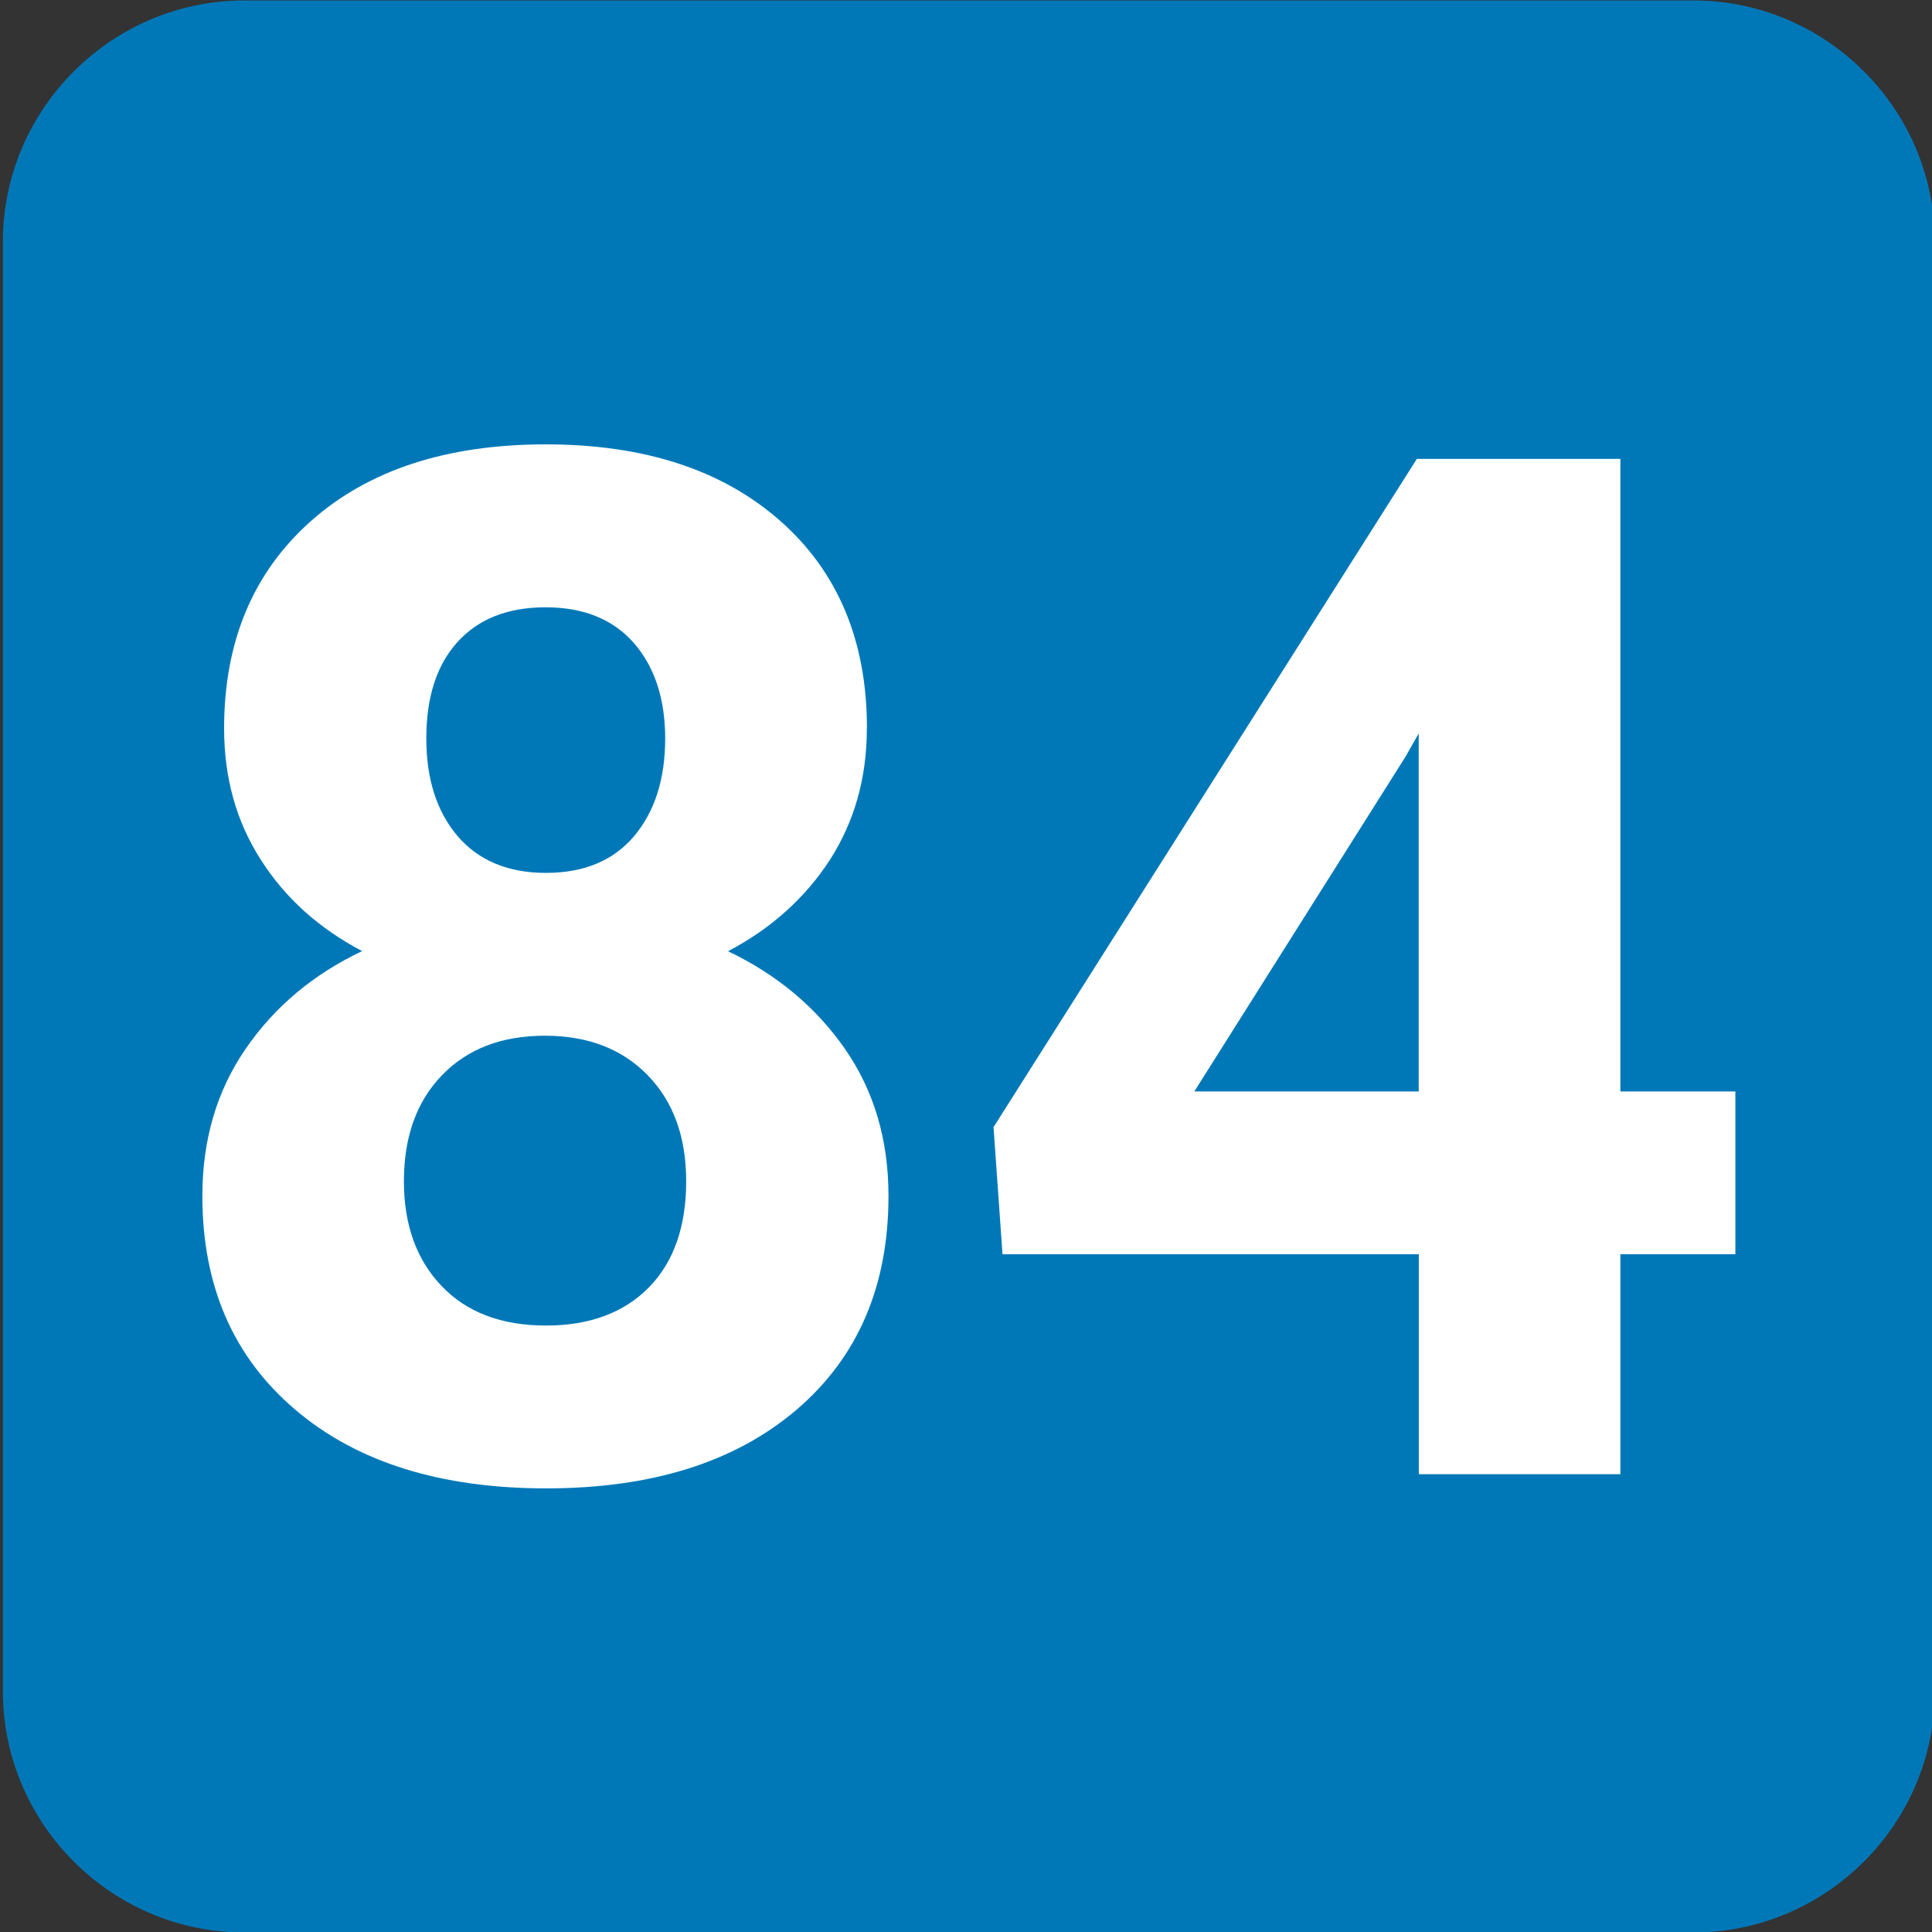 <?xml version="1.0" encoding="UTF-8" standalone="no"?>
<!-- Created with Inkscape (http://www.inkscape.org/) -->

<svg
   width="500"
   height="500"
   viewBox="0 0 132.292 132.292"
   version="1.1"
   id="svg8480"
   inkscape:version="1.1 (c68e22c387, 2021-05-23)"
   sodipodi:docname="Linka 84.svg"
   xmlns:inkscape="http://www.inkscape.org/namespaces/inkscape"
   xmlns:sodipodi="http://sodipodi.sourceforge.net/DTD/sodipodi-0.dtd"
   xmlns="http://www.w3.org/2000/svg"
   xmlns:svg="http://www.w3.org/2000/svg">
  <rect x="0" y="0" width="132.292" height="132.292" fill="#333333" stroke="none"/>
  <sodipodi:namedview
     id="namedview8482"
     pagecolor="#ffffff"
     bordercolor="#666666"
     borderopacity="1.0"
     inkscape:pageshadow="2"
     inkscape:pageopacity="0.0"
     inkscape:pagecheckerboard="0"
     inkscape:document-units="mm"
     showgrid="false"
     units="px"
     inkscape:zoom="0.46"
     inkscape:cx="461.95652"
     inkscape:cy="346.73913"
     inkscape:window-width="1360"
     inkscape:window-height="705"
     inkscape:window-x="-8"
     inkscape:window-y="-8"
     inkscape:window-maximized="1"
     inkscape:current-layer="layer1" />
  <defs
     id="defs8477" />
  <g
     inkscape:label="Vrstva 1"
     inkscape:groupmode="layer"
     id="layer1">
    <g
       id="g5217"
       transform="matrix(7.408,0,0,-7.408,-9747.776,-1653.433)"
       style="stroke-width:0.048">
      <path
         d="m 1318.103,-223.2 h 13.394 c 1.228,0 2.232,-1.004 2.232,-2.232 v -13.394 c 0,-1.228 -1.004,-2.232 -2.232,-2.232 h -13.394 c -1.228,0 -2.232,1.004 -2.232,2.232 v 13.394 c 0,1.228 1.004,2.232 2.232,2.232"
         style="fill:#0078b8;fill-opacity:1;fill-rule:evenodd;stroke:none;stroke-width:0.048"
         id="path5219" />
      <path
         d="m 1323.857,-229.929 c 0,-0.458 -0.115,-0.86 -0.341,-1.214 -0.229,-0.352 -0.541,-0.634 -0.942,-0.845 0.456,-0.218 0.816,-0.521 1.083,-0.906 0.266,-0.385 0.4,-0.836 0.4,-1.357 0,-0.834 -0.284,-1.492 -0.851,-1.976 -0.568,-0.484 -1.338,-0.726 -2.314,-0.726 -0.975,0 -1.749,0.242 -2.319,0.728 -0.572,0.486 -0.858,1.144 -0.858,1.974 0,0.521 0.134,0.975 0.401,1.362 0.266,0.387 0.625,0.689 1.076,0.902 -0.401,0.211 -0.713,0.493 -0.937,0.845 -0.227,0.354 -0.339,0.757 -0.339,1.214 0,0.799 0.266,1.437 0.798,1.912 0.532,0.475 1.258,0.713 2.174,0.713 0.911,0 1.632,-0.235 2.167,-0.706 0.535,-0.471 0.803,-1.111 0.803,-1.919 z m -1.67,-4.186 c 0,0.409 -0.117,0.735 -0.354,0.979 -0.236,0.244 -0.554,0.367 -0.953,0.367 -0.396,0 -0.713,-0.121 -0.948,-0.363 -0.237,-0.244 -0.354,-0.572 -0.354,-0.983 0,-0.398 0.114,-0.722 0.347,-0.966 0.231,-0.244 0.554,-0.367 0.966,-0.367 0.405,0 0.722,0.119 0.953,0.354 0.229,0.235 0.343,0.563 0.343,0.979 z m -0.194,4.094 c 0,0.365 -0.097,0.66 -0.288,0.88 -0.194,0.222 -0.467,0.332 -0.818,0.332 -0.35,0 -0.621,-0.108 -0.814,-0.321 -0.194,-0.215 -0.288,-0.512 -0.288,-0.891 0,-0.374 0.095,-0.673 0.288,-0.902 0.194,-0.226 0.466,-0.341 0.818,-0.341 0.354,0 0.625,0.115 0.816,0.341 0.191,0.229 0.286,0.528 0.286,0.902"
         style="fill:#ffffff;fill-opacity:1;fill-rule:nonzero;stroke:none;stroke-width:0.048"
         id="path5221" />
      <path
         d="m 1330.822,-233.284 h 1.063 v -1.505 h -1.063 v -2.033 h -1.863 v 2.033 h -3.848 l -0.083,1.175 3.913,6.177 h 1.881 v -5.847 z m -3.938,0 h 2.074 v 3.309 l -0.121,-0.213 z"
         style="fill:#ffffff;fill-opacity:1;fill-rule:nonzero;stroke:none;stroke-width:0.048"
         id="path5223" />
    </g>
  </g>
</svg>
